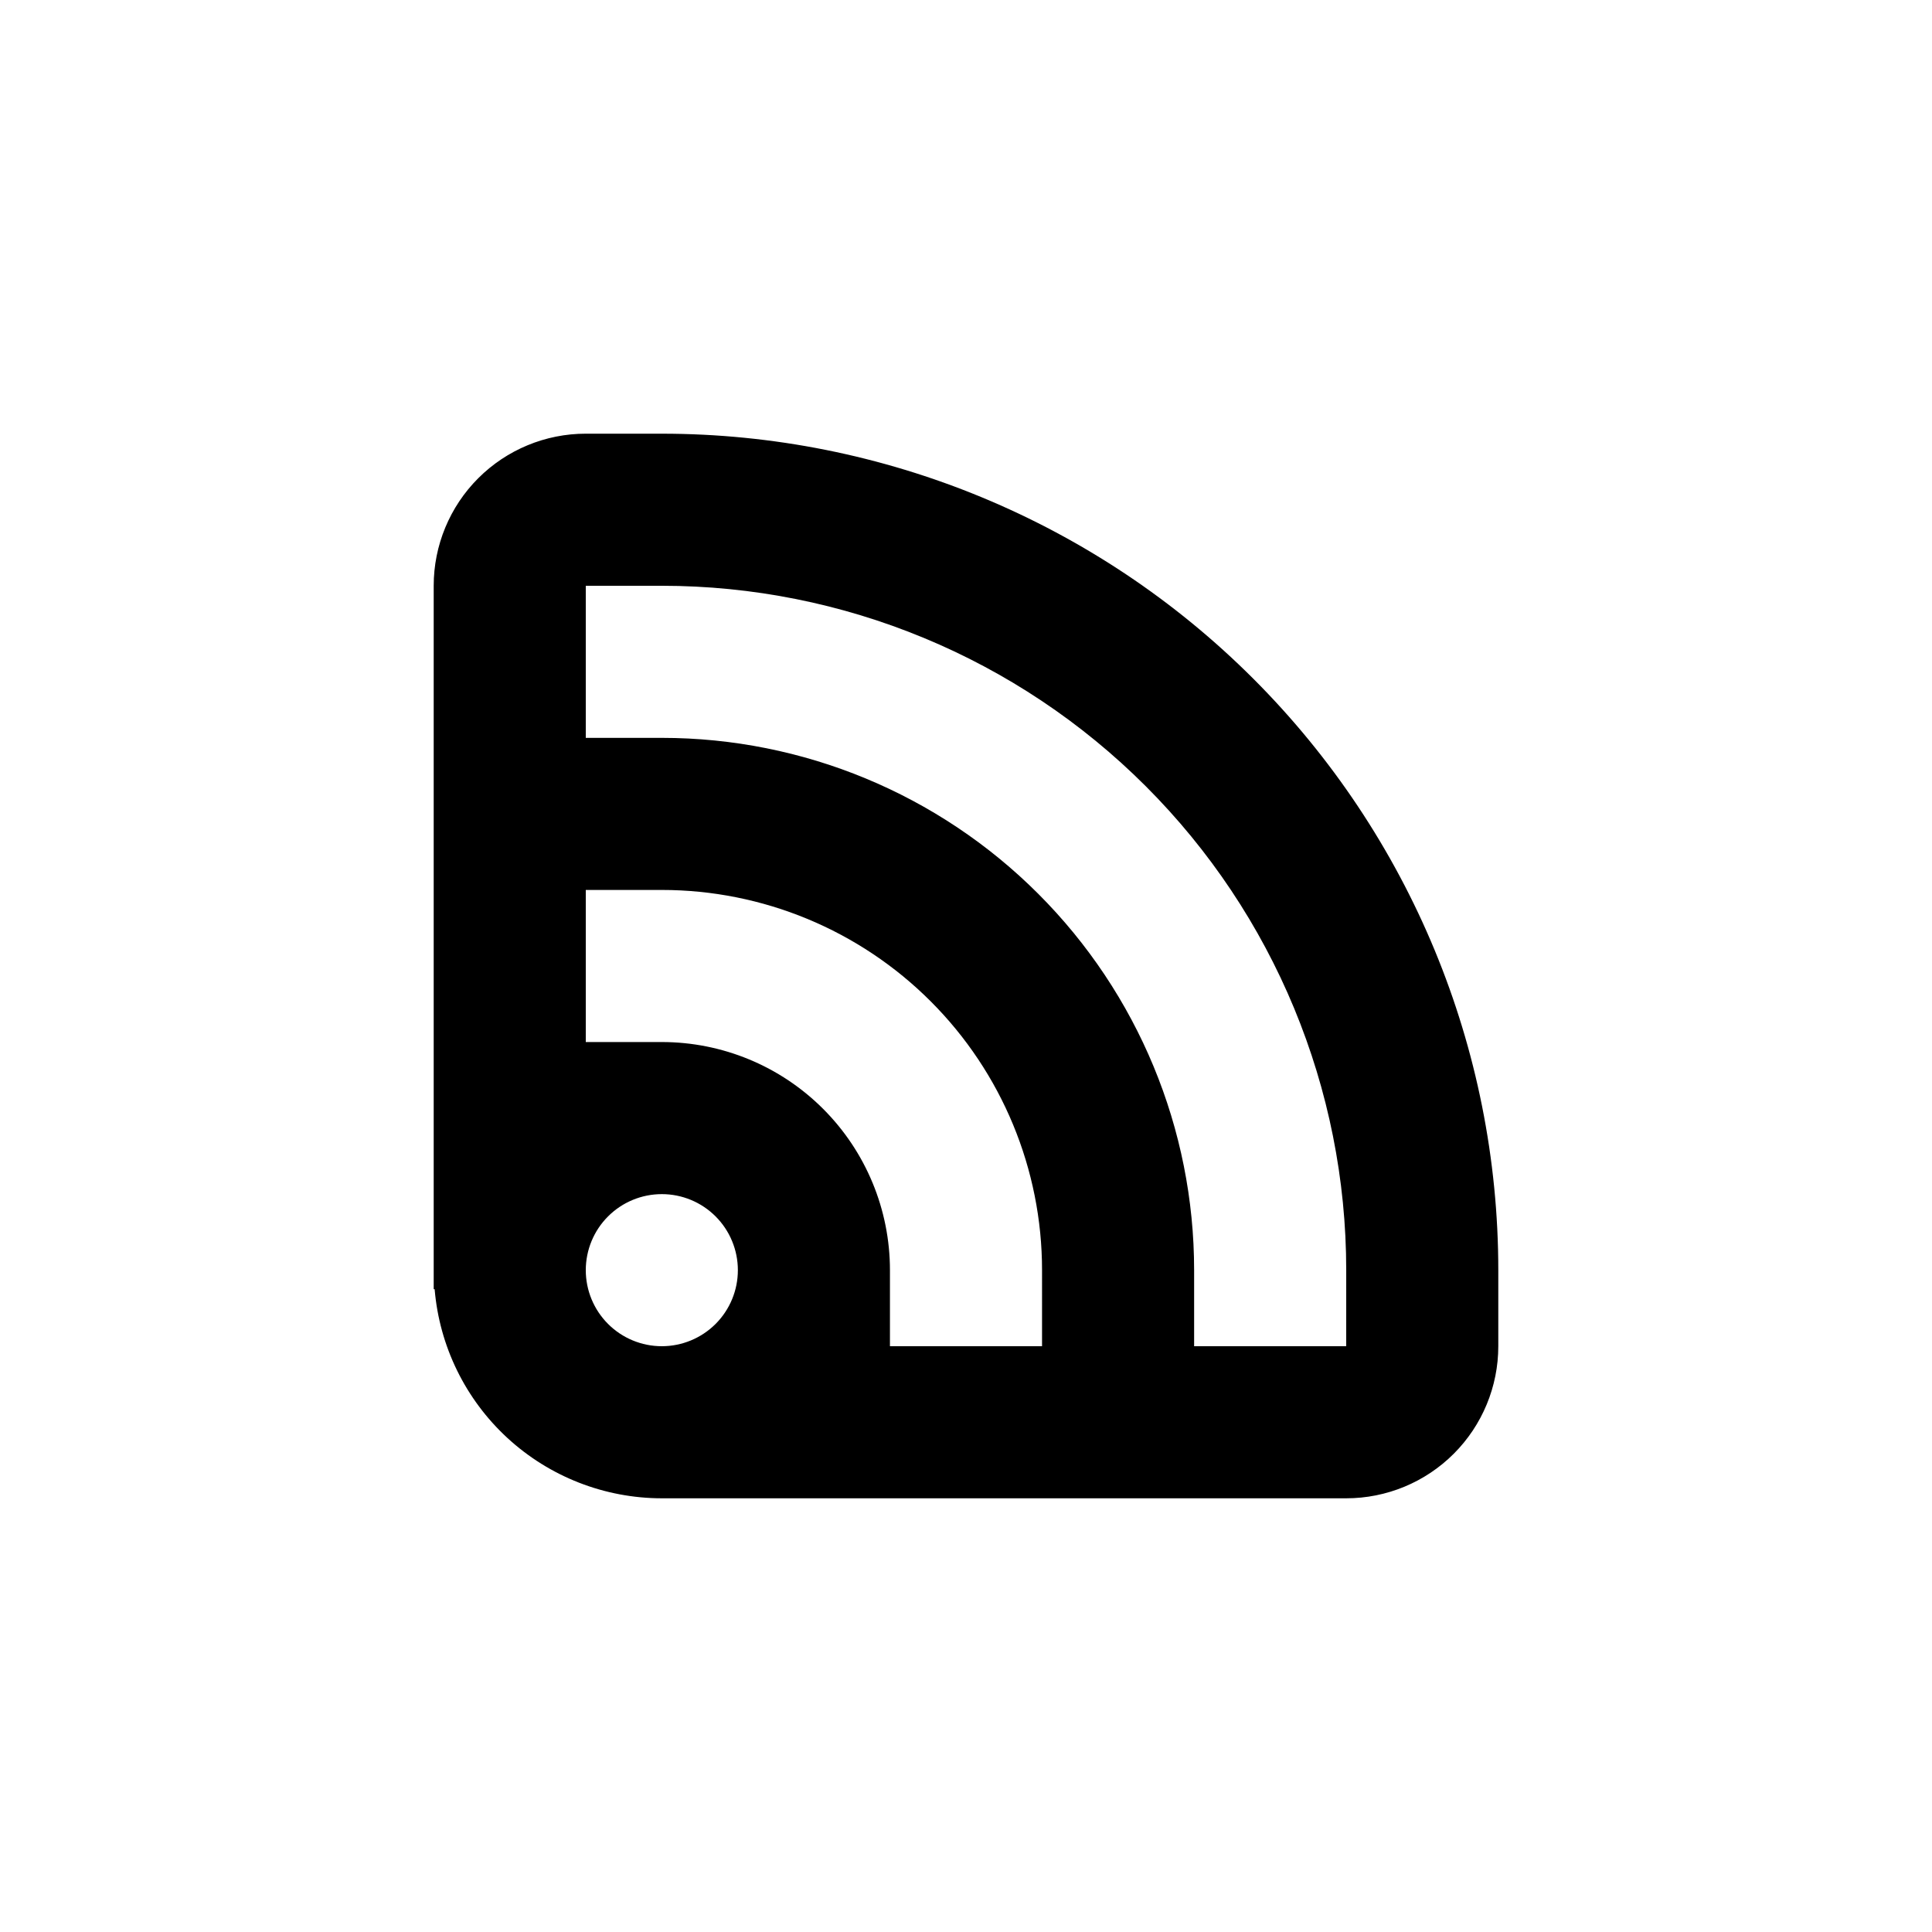 <?xml version="1.0" encoding="UTF-8"?>
<!-- Uploaded to: ICON Repo, www.iconrepo.com, Generator: ICON Repo Mixer Tools -->
<svg fill="#000000" width="800px" height="800px" version="1.1" viewBox="144 144 512 512" xmlns="http://www.w3.org/2000/svg">
 <path d="m319.39 258.93h-20.152c-10.691 0-20.941 4.246-28.5 11.805-7.559 7.559-11.805 17.809-11.805 28.5v186.41h0.25c1.262 15.105 8.152 29.18 19.301 39.445 11.152 10.262 25.75 15.965 40.906 15.977h181.37c10.688 0 20.941-4.246 28.5-11.805 7.559-7.559 11.805-17.812 11.805-28.5v-20.152c0-58.793-23.355-115.18-64.93-156.75-41.57-41.574-97.957-64.926-156.75-64.926zm0 241.83c-5.348 0-10.473-2.125-14.25-5.902-3.781-3.781-5.902-8.906-5.902-14.25 0-5.348 2.121-10.473 5.902-14.25 3.777-3.781 8.902-5.902 14.25-5.902 5.344 0 10.469 2.121 14.25 5.902 3.777 3.777 5.902 8.902 5.902 14.25 0 5.344-2.125 10.469-5.902 14.25-3.781 3.777-8.906 5.902-14.25 5.902zm100.76 0h-40.305v-20.152c0-16.035-6.371-31.414-17.711-42.75-11.336-11.34-26.715-17.707-42.746-17.707h-20.152v-40.305h20.152c26.723 0 52.352 10.613 71.246 29.512 18.898 18.895 29.516 44.523 29.516 71.25zm80.609 0h-40.305v-20.152c0-37.414-14.863-73.297-41.32-99.75-26.453-26.457-62.336-41.316-99.746-41.316h-20.152v-40.305h20.152c48.102 0 94.234 19.105 128.25 53.121 34.016 34.012 53.125 80.145 53.125 128.25z"/>
</svg>
